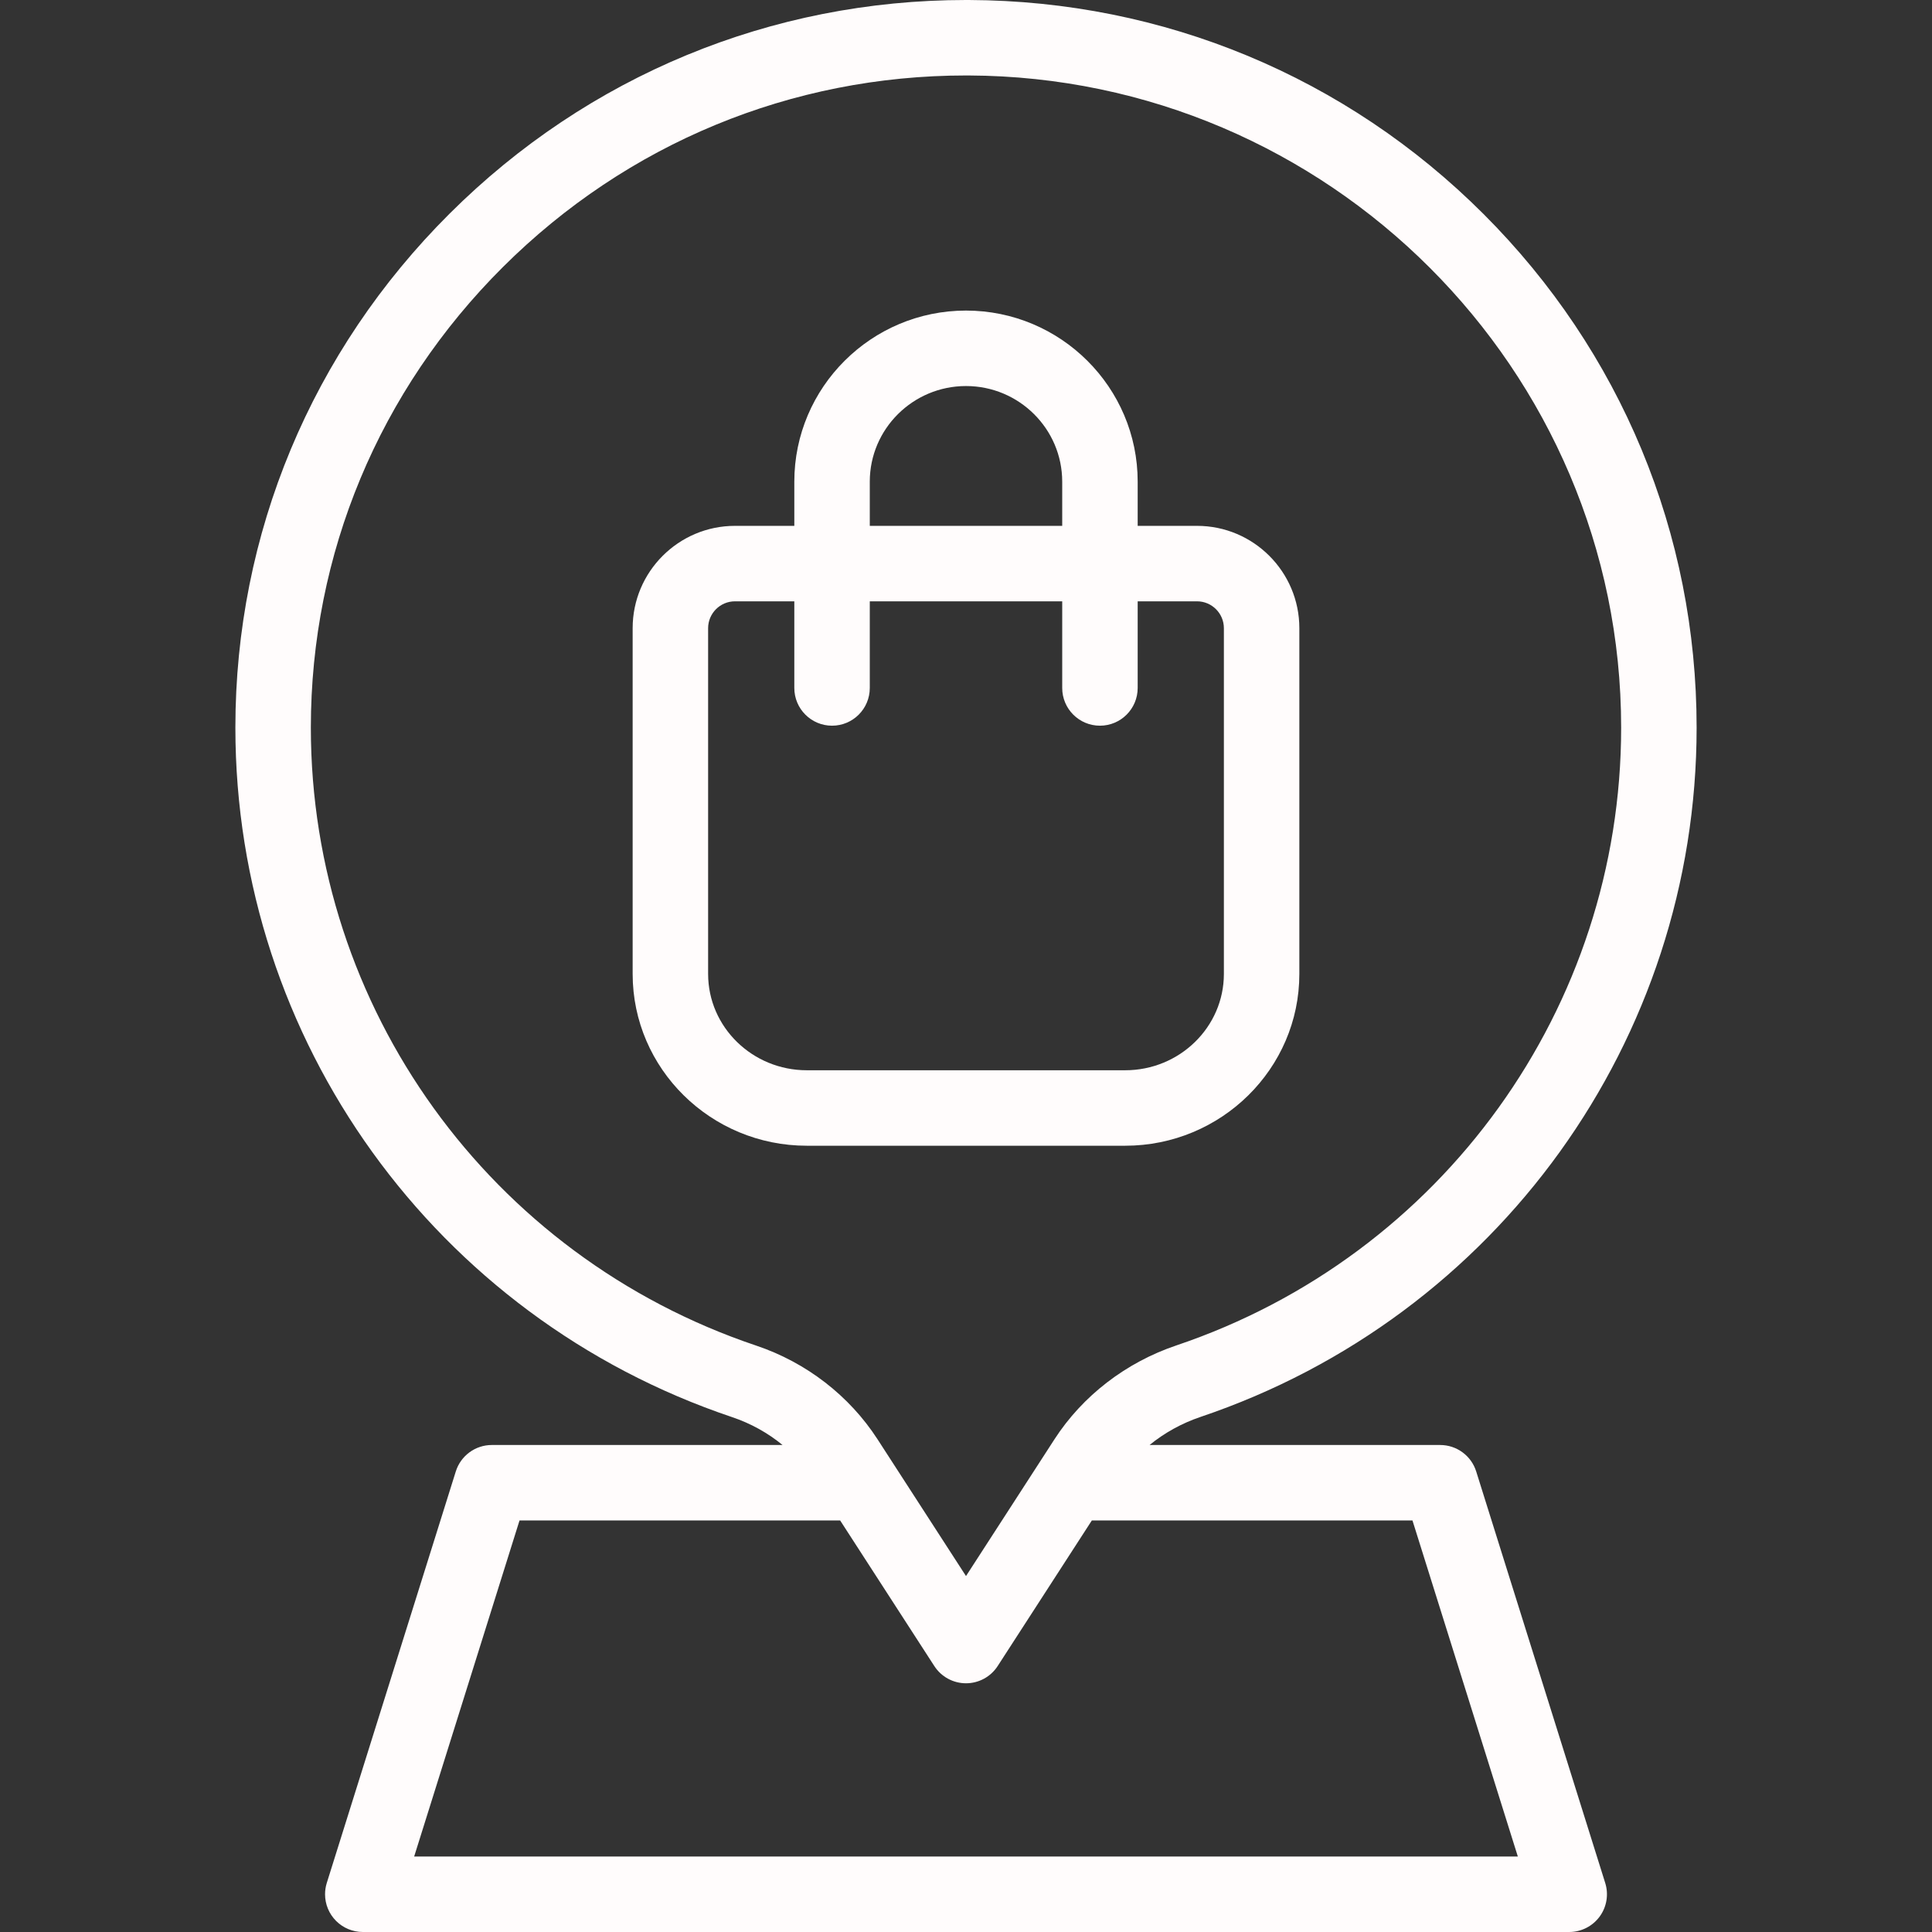 <?xml version="1.0"?>
<svg xmlns="http://www.w3.org/2000/svg" xmlns:xlink="http://www.w3.org/1999/xlink" xmlns:svgjs="http://svgjs.com/svgjs" version="1.1" width="512" height="512" x="0" y="0" viewBox="0 0 512 512" style="enable-background:new 0 0 512 512" xml:space="preserve" class=""><rect x="0" y="0" width="512" height="512" fill="#333333" stroke="none"/><g><g xmlns="http://www.w3.org/2000/svg"><path d="m391.207 389.949c-1.308-4.17-5.172-7.008-9.542-7.008h-77.02c3.95-3.223 8.53-5.764 13.508-7.443 78.636-26.527 131.469-99.938 131.469-182.672 0-51.373-20.051-99.706-56.459-136.097-36.386-36.37-84.809-56.516-136.348-56.728-.273-.001-.545-.001-.817-.001-51.599 0-100.16 20.076-136.818 56.585-36.63 36.48-56.802 84.865-56.802 136.242.001 82.826 52.911 156.262 131.66 182.735 4.905 1.648 9.431 4.167 13.348 7.378h-77.051c-4.37 0-8.234 2.838-9.542 7.008l-34.193 109.059c-.304.968-.458 1.977-.458 2.992 0 2.652 1.054 5.196 2.93 7.072s4.419 2.93 7.072 2.93l319.715-.001c3.183 0 6.176-1.515 8.06-4.081 1.884-2.565 2.435-5.874 1.482-8.911zm-308.829-197.122c0-46.019 18.082-89.372 50.915-122.071 32.884-32.75 76.431-50.756 122.707-50.756.241 0 .491 0 .732.001 95.332.392 172.889 77.92 172.889 172.824 0 74.145-47.365 139.939-117.861 163.721-13.382 4.514-24.86 13.354-32.321 24.89l-23.439 36.238-23.445-36.248c-7.471-11.55-18.887-20.366-32.144-24.822-70.599-23.733-118.032-89.55-118.033-163.777zm27.378 299.173 27.923-89.06h84.972l24.952 38.578c1.842 2.849 5.004 4.569 8.396 4.569s6.554-1.72 8.396-4.569l24.952-38.578h84.972l27.923 89.06z" fill="#fffcfc" data-original="#000000" style="" class=""/><path d="m344.341 258.109v-91.634c0-14.953-12.164-27.118-27.116-27.118h-15.728v-11.713c0-25-20.41-45.339-45.497-45.339s-45.498 20.339-45.498 45.339v11.713h-15.727c-14.952 0-27.116 12.165-27.116 27.118v91.634c0 25.101 20.706 45.522 46.157 45.522h84.369c25.45 0 46.156-20.421 46.156-45.522zm-113.839-130.465c0-13.972 11.438-25.339 25.498-25.339s25.497 11.367 25.497 25.339v11.713h-50.995zm-42.843 130.465v-91.634c0-3.925 3.192-7.118 7.116-7.118h15.727v22.96c0 5.523 4.477 10 10 10s10-4.477 10-10v-22.96h50.995v22.96c0 5.523 4.478 10 10 10s10-4.477 10-10v-22.96h15.728c3.924 0 7.116 3.193 7.116 7.118v91.634c0 14.073-11.733 25.522-26.156 25.522h-84.369c-14.423 0-26.157-11.449-26.157-25.522z" fill="#fffcfc" data-original="#000000" style="" class=""/></g></g></svg>
